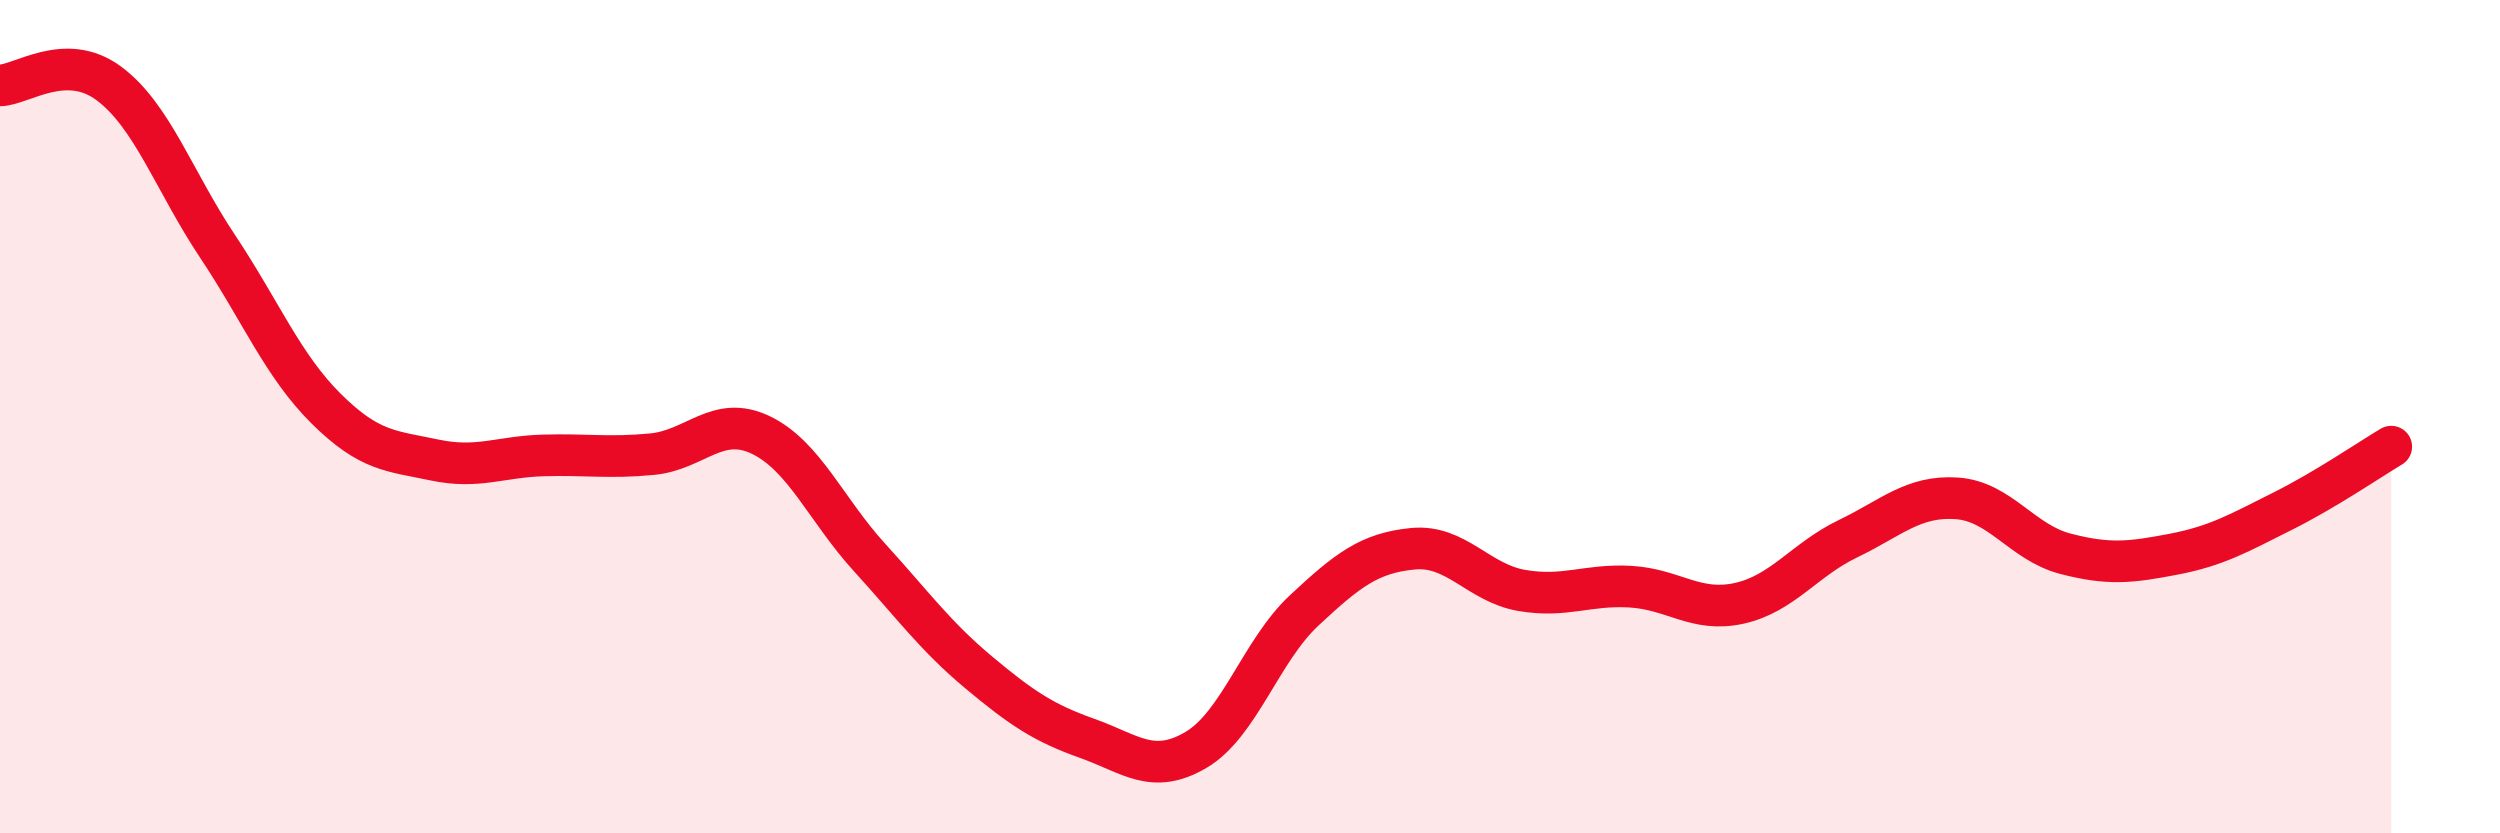 
    <svg width="60" height="20" viewBox="0 0 60 20" xmlns="http://www.w3.org/2000/svg">
      <path
        d="M 0,2.05 C 0.52,2.04 1.57,1.23 2.61,2 C 3.65,2.77 4.18,4.35 5.22,5.91 C 6.26,7.47 6.79,8.78 7.83,9.81 C 8.87,10.84 9.39,10.82 10.43,11.04 C 11.47,11.26 12,10.96 13.04,10.93 C 14.08,10.9 14.61,11 15.65,10.9 C 16.69,10.8 17.22,9.94 18.26,10.44 C 19.3,10.94 19.83,12.24 20.87,13.38 C 21.91,14.52 22.44,15.26 23.48,16.13 C 24.52,17 25.05,17.35 26.09,17.72 C 27.13,18.09 27.66,18.61 28.7,18 C 29.74,17.39 30.26,15.62 31.3,14.65 C 32.34,13.68 32.87,13.27 33.91,13.17 C 34.95,13.07 35.48,13.99 36.52,14.17 C 37.56,14.35 38.09,14.02 39.13,14.08 C 40.17,14.14 40.7,14.71 41.74,14.48 C 42.78,14.25 43.31,13.43 44.35,12.93 C 45.39,12.43 45.92,11.89 46.96,11.96 C 48,12.03 48.53,13.02 49.57,13.29 C 50.61,13.56 51.13,13.5 52.17,13.3 C 53.21,13.1 53.74,12.79 54.78,12.27 C 55.82,11.75 56.87,11.03 57.39,10.72L57.39 20L0 20Z"
        fill="#EB0A25"
        opacity="0.1"
        stroke-linecap="round"
        stroke-linejoin="round"
      />
      <path
        d="M 0,2.05 C 0.52,2.04 1.57,1.23 2.61,2 C 3.65,2.77 4.18,4.35 5.22,5.91 C 6.26,7.47 6.79,8.78 7.83,9.81 C 8.87,10.84 9.39,10.82 10.43,11.04 C 11.47,11.26 12,10.96 13.04,10.93 C 14.08,10.9 14.61,11 15.65,10.9 C 16.69,10.8 17.22,9.94 18.26,10.44 C 19.3,10.94 19.83,12.24 20.87,13.38 C 21.91,14.52 22.44,15.26 23.48,16.13 C 24.52,17 25.05,17.35 26.09,17.72 C 27.13,18.09 27.66,18.61 28.7,18 C 29.74,17.39 30.26,15.62 31.3,14.65 C 32.34,13.68 32.87,13.27 33.91,13.17 C 34.95,13.07 35.48,13.99 36.52,14.17 C 37.56,14.35 38.09,14.02 39.13,14.08 C 40.17,14.14 40.7,14.71 41.74,14.48 C 42.78,14.25 43.31,13.43 44.35,12.93 C 45.39,12.43 45.92,11.89 46.96,11.96 C 48,12.03 48.53,13.02 49.57,13.29 C 50.61,13.56 51.13,13.5 52.17,13.3 C 53.21,13.1 53.74,12.79 54.78,12.27 C 55.82,11.75 56.87,11.03 57.39,10.72"
        stroke="#EB0A25"
        stroke-width="1"
        fill="none"
        stroke-linecap="round"
        stroke-linejoin="round"
      />
    </svg>
  
